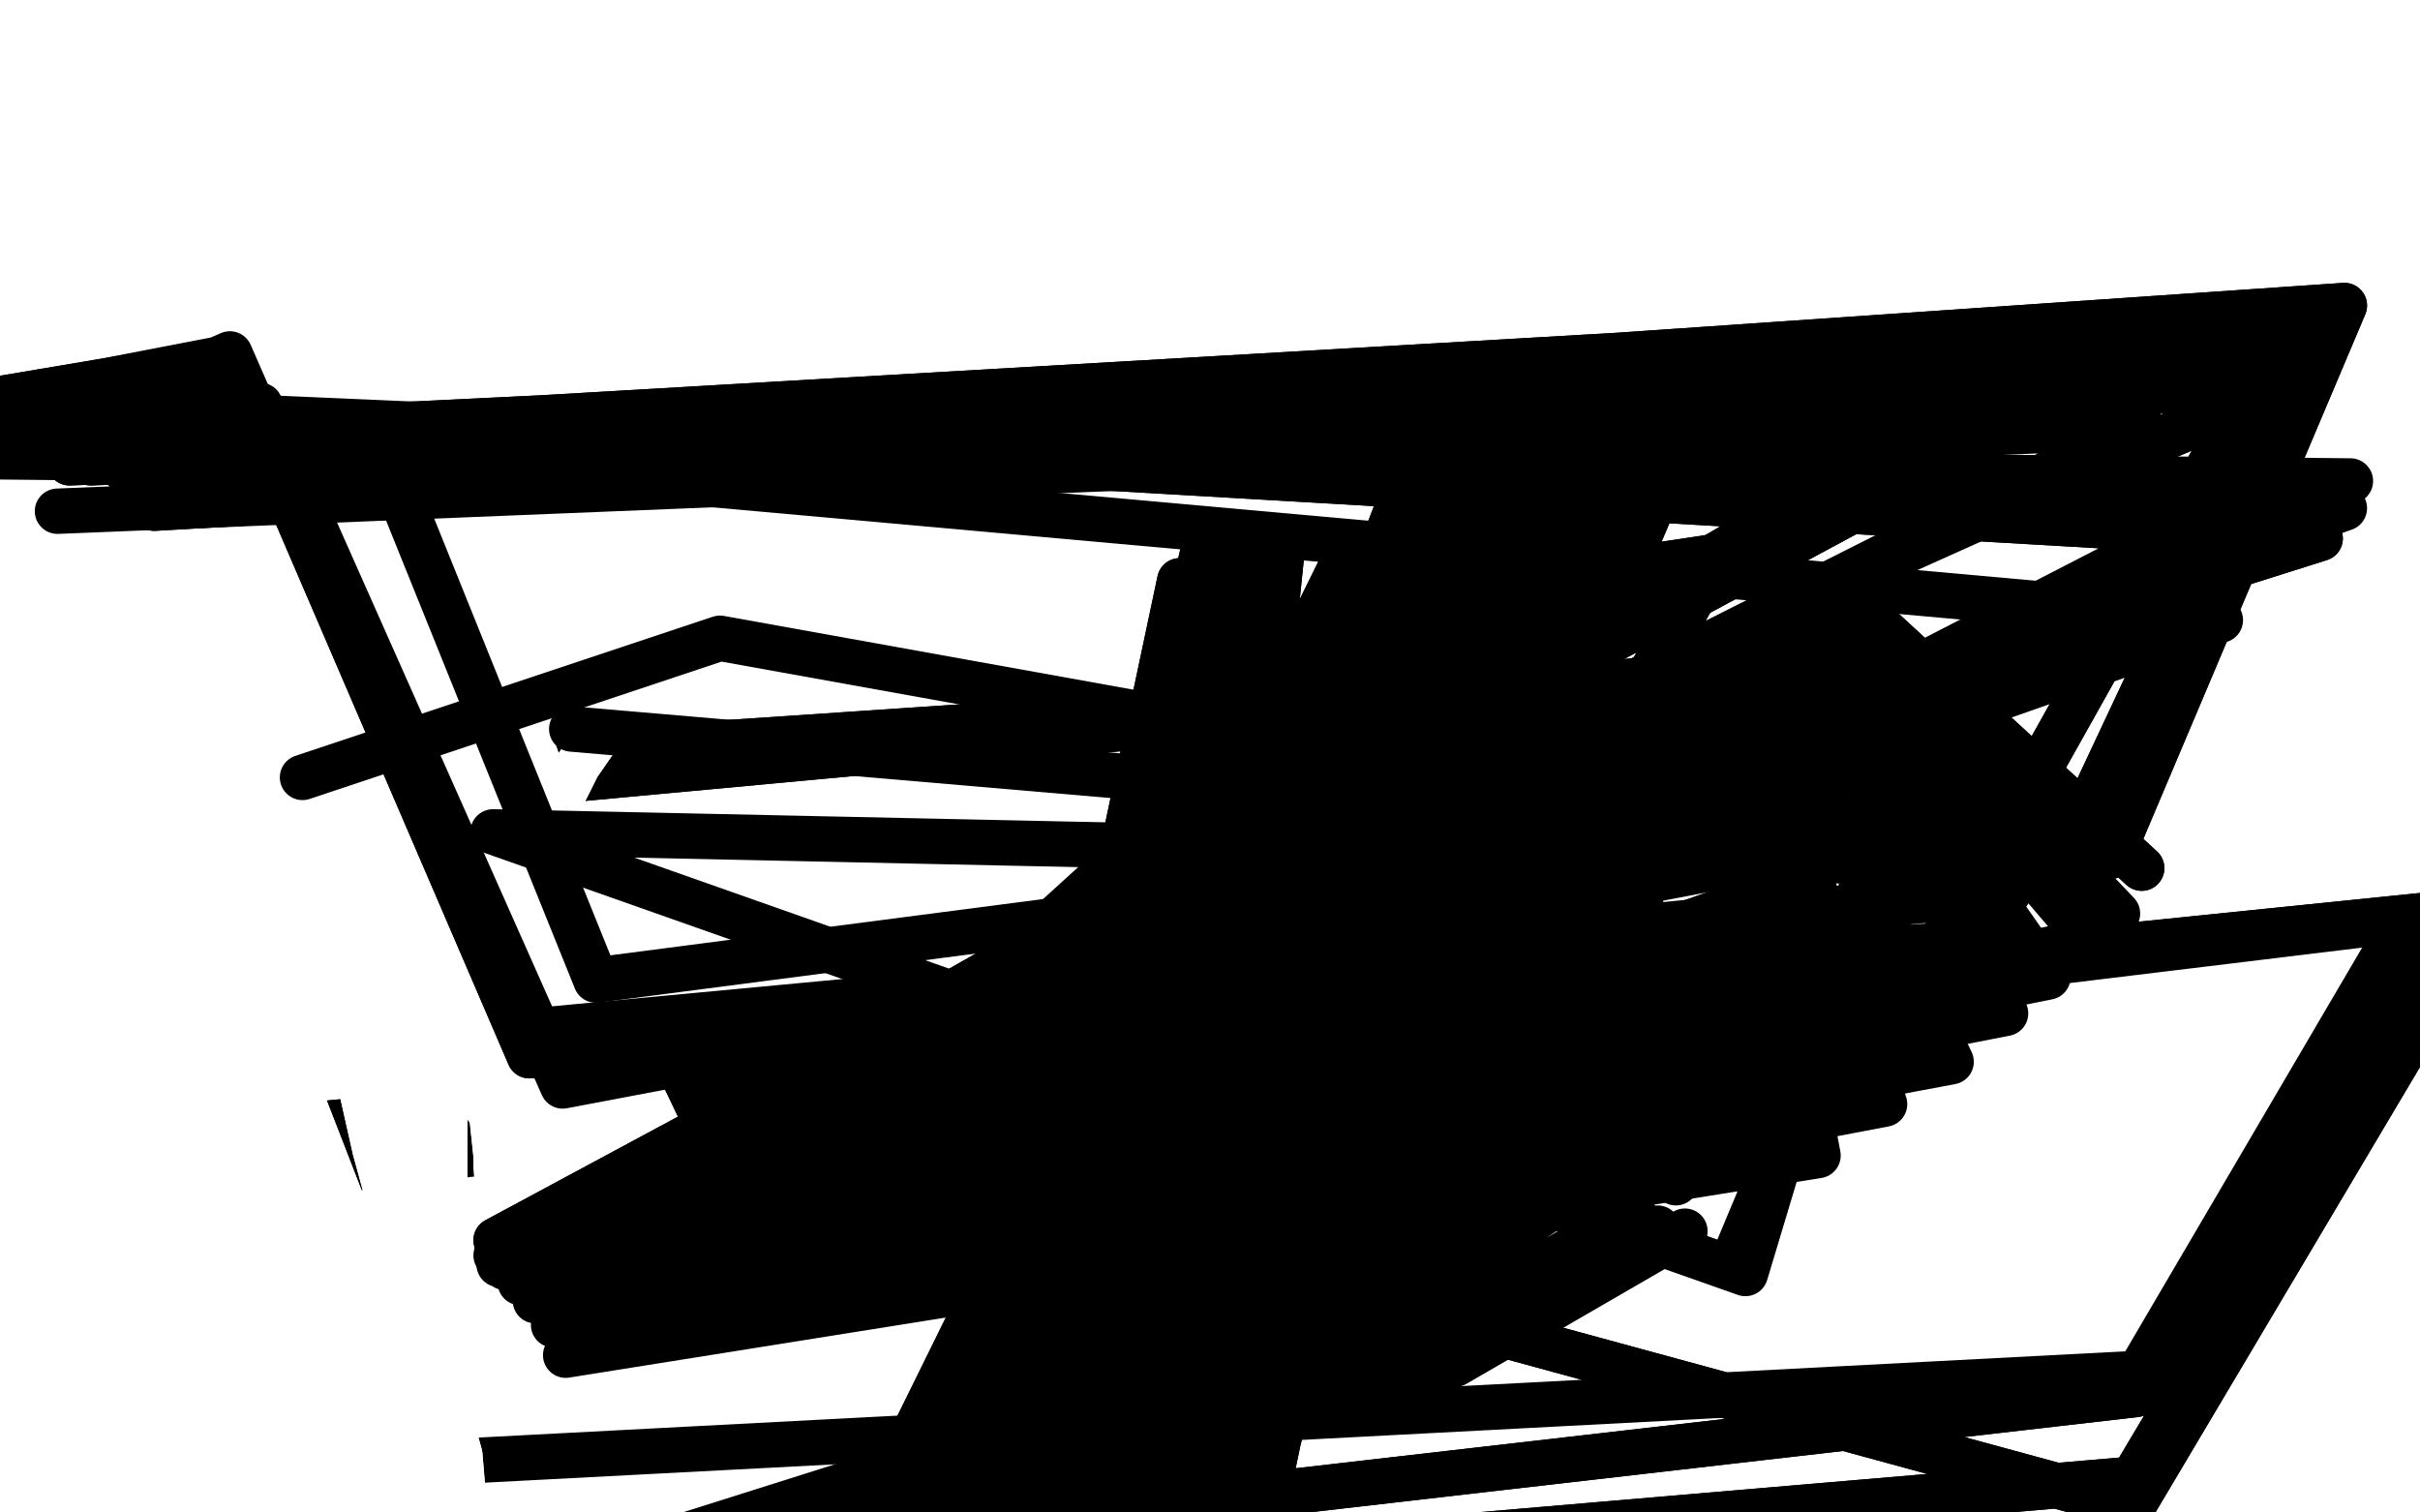 <?xml version="1.0" standalone="no"?>
<!DOCTYPE svg PUBLIC "-//W3C//DTD SVG 1.1//EN"
"http://www.w3.org/Graphics/SVG/1.1/DTD/svg11.dtd">

<svg width="800" height="500" version="1.1" xmlns="http://www.w3.org/2000/svg" xmlns:xlink="http://www.w3.org/1999/xlink" style="stroke-antialiasing: false"><desc>This SVG has been created on https://colorillo.com/</desc><rect x='0' y='0' width='800' height='500' style='fill: rgb(255,255,255); stroke-width:0' /><polyline points="479,347 546,225 546,225 144,252 144,252 99,212 99,212 174,369 174,369 479,341 479,341 544,225 544,225 147,256 147,256 105,217 105,217 173,363 173,363 479,335 479,335 543,225 543,225 150,258 150,258 110,221 110,221 173,358 173,358 479,331 479,331 541,225 541,225 153,261 153,261 116,228 116,228 173,353 173,353 705,498 705,498 822,301 822,301 71,375 71,375 3,314 3,314 107,540 107,540 705,489 705,489 817,301 817,301 73,377 73,377 9,318 9,318 106,530 106,530 706,461 706,461 799,303 799,303 86,383 86,383 22,340 22,340 96,486 707,454 795,304 94,389 31,350 94,475" style="fill: none; stroke: #000000; stroke-width: 15; stroke-linejoin: round; stroke-linecap: round; stroke-antialiasing: false; stroke-antialias: 0; opacity: 1.0"/>
<polyline points="479,347 546,225 546,225 144,252 144,252 99,212 99,212 174,369 174,369 479,341 479,341 544,225 544,225 147,256 147,256 105,217 105,217 173,363 173,363 479,335 479,335 543,225 543,225 150,258 150,258 110,221 110,221 173,358 173,358 479,331 479,331 541,225 541,225 153,261 153,261 116,228 116,228 173,353 173,353 705,498 705,498 822,301 822,301 71,375 71,375 3,314 3,314 107,540 107,540 705,489 705,489 817,301 817,301 73,377 73,377 9,318 9,318 106,530 106,530 706,461 706,461 799,303 799,303 86,383 86,383 22,340 22,340 96,486 96,486" style="fill: none; stroke: #000000; stroke-width: 15; stroke-linejoin: round; stroke-linecap: round; stroke-antialiasing: false; stroke-antialias: 0; opacity: 1.0"/>
<polyline points="227,232 210,235 210,235 200,240 200,240 191,253 191,253 181,273 181,273 172,302 172,302 167,335 167,335 167,362 167,362 167,387 170,402 174,409 178,412 183,410 185,388 185,352 185,309 180,269 174,234 171,210 167,197 164,192 157,197 147,227 139,266 135,310 134,353 134,385 137,399 139,402 144,397 147,359 147,311 147,253 147,194 145,145 143,119 141,111 139,116 132,170 126,249 126,338 129,418 138,470 144,487 146,487 147,441 147,371 147,291 154,216 162,160 165,140 167,139 167,180 165,245 164,320 164,385 167,426 169,435 164,382 156,306 150,222 150,152 150,111 150,100 150,105 146,159 146,221 147,275 153,308 158,320 160,320 160,282 156,218 148,149 142,95 138,75 138,73 138,106 143,167 158,240 177,304 194,346 204,363 208,366 208,350 195,302 174,241 155,178 139,125 130,95 126,89 126,91 127,132 140,192 162,262 186,326 207,369 218,387 220,390 218,374 197,330 169,277 141,225 116,183 99,157 91,151 86,153 86,192 102,245 127,305 156,359 183,398 202,415 211,416 213,406 202,354 177,291 146,220 117,154 95,106 83,83 79,80 79,86 86,136 105,200 131,268 156,323 180,362 197,381 207,382 210,377 205,335 185,282 161,224 135,170 113,128 97,106 89,103 86,106 86,146 100,206 124,276 151,338 175,379 188,398 196,402 199,400 191,360 172,311 150,261 134,221 125,202 122,199 122,204 134,248 158,306 185,365 209,405 222,423 227,427 227,415 206,365 174,295 139,222 112,168 96,142 90,139 89,156 92,221 106,300 124,380 141,442 152,481 153,493 152,493 126,453 90,385 55,305 29,231 13,183 8,169 16,204 35,264 67,347 105,430 139,492 159,521 164,526 160,517 130,465 87,391 45,317 14,263 -4,240 -10,239 -10,265 4,329 33,416 66,495 90,546 102,564 105,565 97,536 69,471 33,385 3,300 -17,238 -27,209 -28,206 -21,216 4,267 40,347 86,437 131,510 160,549 172,559 174,554 153,492 114,400 74,297 44,211 28,163 23,151 24,160 34,222 52,308 73,393 92,457 105,495 110,504 110,502 94,439 68,350 45,260 26,192 11,164 4,163 4,176 15,235 35,329 66,430 99,513 130,574 150,600 155,600 150,572 128,501 98,396 72,280 50,180 31,117 24,96 29,158 43,254 66,361 95,453 122,515 139,539 142,539 135,495 110,407 78,298" style="fill: none; stroke: #ffffff; stroke-width: 15; stroke-linejoin: round; stroke-linecap: round; stroke-antialiasing: false; stroke-antialias: 0; opacity: 1.0"/>
<polyline points="33,258 52,374 76,467 96,525 102,545 97,537 64,460 28,347" style="fill: none; stroke: #ffffff; stroke-width: 15; stroke-linejoin: round; stroke-linecap: round; stroke-antialiasing: false; stroke-antialias: 0; opacity: 1.0"/>
<polyline points="78,298 51,192 36,110 31,61 28,64 28,143 33,258" style="fill: none; stroke: #ffffff; stroke-width: 15; stroke-linejoin: round; stroke-linecap: round; stroke-antialiasing: false; stroke-antialias: 0; opacity: 1.0"/>
<polyline points="28,347 4,225 -4,124 -5,69 -5,62 0,101 11,183 26,284 47,381 69,459 84,499 88,506 84,465 63,372 37,250 22,132 15,53 13,26 13,98 14,197 28,306 47,402 67,465 76,487 77,490 69,443 46,357 25,258 16,177 16,134 16,130 25,162 37,240 55,353 82,473 111,566 131,614 137,626 138,626 140,606 142,562" style="fill: none; stroke: #ffffff; stroke-width: 15; stroke-linejoin: round; stroke-linecap: round; stroke-antialiasing: false; stroke-antialias: 0; opacity: 1.0"/>
<polyline points="227,232 210,235 210,235 200,240 200,240 191,253 191,253 181,273 181,273 172,302 172,302 167,335 167,335 167,362 167,387 170,402 174,409 178,412 183,410 185,388 185,352 185,309 180,269 174,234 171,210 167,197 164,192 157,197 147,227 139,266 135,310 134,353 134,385 137,399 139,402 144,397 147,359 147,311 147,253 147,194 145,145 143,119 141,111 139,116 132,170 126,249 126,338 129,418 138,470 144,487 146,487 147,441 147,371 147,291 154,216 162,160 165,140 167,139 167,180 165,245 164,320 164,385 167,426 169,435 164,382 156,306 150,222 150,152 150,111 150,100 150,105 146,159 146,221 147,275 153,308 158,320 160,320 160,282 156,218 148,149 142,95 138,75 138,73 138,106 143,167 158,240 177,304 194,346 204,363 208,366 208,350 195,302 174,241 155,178 139,125 130,95 126,89 126,91 127,132 140,192 162,262 186,326 207,369 218,387 220,390 218,374 197,330 169,277 141,225 116,183 99,157 91,151 86,153 86,192 102,245 127,305 156,359 183,398 202,415 211,416 213,406 202,354 177,291 146,220 117,154 95,106 83,83 79,80 79,86 86,136 105,200 131,268 156,323 180,362 197,381 207,382 210,377 205,335 185,282 161,224 135,170 113,128 97,106 89,103 86,106 86,146 100,206 124,276 151,338 175,379 188,398 196,402 199,400 191,360 172,311 150,261 134,221 125,202 122,199 122,204 134,248 158,306 185,365 209,405 222,423 227,427 227,415 206,365 174,295 139,222 112,168 96,142 90,139 89,156 92,221 106,300 124,380 141,442 152,481 153,493 152,493 126,453 90,385 55,305 29,231 13,183 8,169 16,204 35,264 67,347 105,430 139,492 159,521 164,526 160,517 130,465 87,391 45,317 14,263 -4,240 -10,239 -10,265 4,329 33,416 66,495 90,546 102,564 105,565 97,536 69,471 33,385 3,300 -17,238 -27,209 -28,206 -21,216 4,267 40,347 86,437 131,510 160,549 172,559 174,554 153,492 114,400 74,297 44,211 28,163 23,151 24,160 34,222 52,308 73,393 92,457 105,495 110,504 110,502 94,439 68,350 45,260 26,192 11,164 4,163 4,176 15,235 35,329 66,430 99,513 130,574 150,600 155,600 150,572 128,501 98,396 72,280 50,180 31,117 24,96 29,158 43,254 66,361 95,453 122,515 139,539 142,539 135,495 110,407 78,298 51,192 36,110 31,61 28,64 28,143 33,258 52,374 76,467 96,525 102,545 97,537 64,460 28,347 4,225 -4,124 -5,69 -5,62 0,101 11,183 26,284 47,381 69,459 84,499 88,506 84,465 63,372 37,250 22,132 15,53 13,26 13,98 14,197 28,306 47,402 67,465 76,487 77,490 69,443 46,357 25,258 16,177 16,134 16,130 25,162 37,240 55,353 82,473 111,566 131,614 137,626 138,626 140,606 142,562 142,500 141,427 139,349" style="fill: none; stroke: #ffffff; stroke-width: 15; stroke-linejoin: round; stroke-linecap: round; stroke-antialiasing: false; stroke-antialias: 0; opacity: 1.0"/>
<polyline points="100,257 238,211 238,211 610,278 610,278" style="fill: none; stroke: #000000; stroke-width: 15; stroke-linejoin: round; stroke-linecap: round; stroke-antialiasing: false; stroke-antialias: 0; opacity: 1.0"/>
<polyline points="189,241 620,278 620,278 577,421 577,421 163,275 163,275 628,285 628,285 572,419 572,419" style="fill: none; stroke: #000000; stroke-width: 15; stroke-linejoin: round; stroke-linecap: round; stroke-antialiasing: false; stroke-antialias: 0; opacity: 1.0"/>
<circle cx="328.5" cy="324.5" r="7" style="fill: #000000; stroke-antialiasing: false; stroke-antialias: 0; opacity: 1.0"/>
<polyline points="583,394 568,253 568,253 187,448 187,448 601,382 576,249 187,448 623,365 583,243 183,438 645,351 591,238 177,430 663,335 601,231 172,424 677,323 609,226 167,419 691,311 614,221 165,418" style="fill: none; stroke: #000000; stroke-width: 15; stroke-linejoin: round; stroke-linecap: round; stroke-antialiasing: false; stroke-antialias: 0; opacity: 1.0"/>
<polyline points="700,302 618,216 618,216 164,415 164,415 708,141 708,141 19,169 19,169" style="fill: none; stroke: #000000; stroke-width: 15; stroke-linejoin: round; stroke-linecap: round; stroke-antialiasing: false; stroke-antialias: 0; opacity: 1.0"/>
<polyline points="708,287 620,206 620,206 164,410 164,410 690,127 690,127 23,153 23,153 105,147 105,147 775,101 775,101 698,283 615,205 172,407 680,127 30,153 113,142 767,104 683,283 604,204 178,406 669,127 41,155 121,141 755,110 658,283 589,204 187,405 654,133 51,168 129,141 742,122" style="fill: none; stroke: #000000; stroke-width: 15; stroke-linejoin: round; stroke-linecap: round; stroke-antialiasing: false; stroke-antialias: 0; opacity: 1.0"/>
<polyline points="708,287 620,206 620,206 164,410 164,410 690,127 690,127 23,153 23,153 105,147 105,147 775,101 698,283 615,205 172,407 680,127 30,153 113,142 767,104 683,283 604,204 178,406 669,127 41,155 121,141 755,110 658,283 589,204 187,405 654,133 51,168 129,141 742,122" style="fill: none; stroke: #000000; stroke-width: 15; stroke-linejoin: round; stroke-linecap: round; stroke-antialiasing: false; stroke-antialias: 0; opacity: 1.0"/>
<polyline points="481,418 440,335 440,335 263,409 263,409 598,291 598,291" style="fill: none; stroke: #000000; stroke-width: 15; stroke-linejoin: round; stroke-linecap: round; stroke-antialiasing: false; stroke-antialias: 0; opacity: 1.0"/>
<polyline points="625,352 582,284 582,284 186,359 186,359 86,134 86,134 0,139 0,139 734,205 734,205 660,231 660,231" style="fill: none; stroke: #000000; stroke-width: 15; stroke-linejoin: round; stroke-linecap: round; stroke-antialiasing: false; stroke-antialias: 0; opacity: 1.0"/>
<polyline points="655,323 175,349 175,349 76,119 76,119 -7,133 -7,133 767,178 767,178 691,202 691,202 619,255 619,255" style="fill: none; stroke: #000000; stroke-width: 15; stroke-linejoin: round; stroke-linecap: round; stroke-antialiasing: false; stroke-antialias: 0; opacity: 1.0"/>
<polyline points="655,323 175,349 175,349 76,119 76,119 -7,133 -7,133 767,178 767,178 691,202 691,202 619,255 662,311 174,346 76,118 -7,134 775,168 696,196 625,246 664,295 174,341 76,117 -2,151 777,159 699,187 631,222" style="fill: none; stroke: #000000; stroke-width: 15; stroke-linejoin: round; stroke-linecap: round; stroke-antialiasing: false; stroke-antialias: 0; opacity: 1.0"/>
<polyline points="643,266 197,324 197,324 126,148 126,148 755,128 755,128 670,164 670,164 601,195 601,195" style="fill: none; stroke: #000000; stroke-width: 15; stroke-linejoin: round; stroke-linecap: round; stroke-antialiasing: false; stroke-antialias: 0; opacity: 1.0"/>
<polyline points="426,362 531,173 531,173 459,228 459,228 406,278 406,278 417,377 417,377 531,173 531,173 459,228 459,228 431,261 431,261" style="fill: none; stroke: #000000; stroke-width: 15; stroke-linejoin: round; stroke-linecap: round; stroke-antialiasing: false; stroke-antialias: 0; opacity: 1.0"/>
<polyline points="414,387 517,197 517,197 440,260 440,260 393,312 393,312 414,399 414,399 515,205 515,205 446,260 446,260 393,312 393,312" style="fill: none; stroke: #000000; stroke-width: 15; stroke-linejoin: round; stroke-linecap: round; stroke-antialiasing: false; stroke-antialias: 0; opacity: 1.0"/>
<polyline points="554,391 583,250 583,250 245,398 245,398 365,289 365,289 525,402 525,402 549,257 549,257 257,408 257,408 384,288 384,288 496,414 496,414 515,268 515,268 267,418 267,418 393,288 393,288 471,432 471,432 487,286 487,286 273,431 273,431 400,288 400,288" style="fill: none; stroke: #000000; stroke-width: 15; stroke-linejoin: round; stroke-linecap: round; stroke-antialiasing: false; stroke-antialias: 0; opacity: 1.0"/>
<polyline points="490,220 324,625 324,625 567,184 567,184 467,199 467,199 343,642 343,642 548,163 548,163 274,531 274,531 443,188 443,188 361,662 361,662 526,147 526,147 291,540 291,540 424,180 424,180 373,676 373,676 507,136 507,136 304,552 304,552 410,179 410,179 379,685 379,685 494,134 494,134 311,558 311,558 398,181 398,181 382,692 382,692 483,134 483,134 312,560 312,560 390,192 390,192 382,695 382,695 474,142 474,142 312,564 312,564 387,214 376,697 467,155 308,566 385,237 365,697 463,172 297,566 385,262 356,698 462,191 290,567 387,293 350,698 462,219 280,570 395,322 338,698 467,253 274,573 404,354 334,696 478,287 269,576 416,385 490,322 263,577" style="fill: none; stroke: #000000; stroke-width: 15; stroke-linejoin: round; stroke-linecap: round; stroke-antialiasing: false; stroke-antialias: 0; opacity: 1.0"/>
<polyline points="490,220 324,625 324,625 567,184 567,184 467,199 467,199 343,642 343,642 548,163 548,163 274,531 274,531 443,188 443,188 361,662 361,662 526,147 526,147 291,540 291,540 424,180 424,180 373,676 373,676 507,136 507,136 304,552 304,552 410,179 410,179 379,685 379,685 494,134 494,134 311,558 311,558 398,181 398,181 382,692 382,692 483,134 483,134 312,560 312,560 390,192 390,192 382,695 382,695 474,142 474,142 312,564 387,214 376,697 467,155 308,566 385,237 365,697 463,172 297,566 385,262 356,698 462,191 290,567 387,293 350,698 462,219 280,570 395,322 338,698 467,253 274,573 404,354 334,696 478,287 269,576 416,385 490,322 263,577 427,412 503,352 256,574 437,430 515,377 250,564 447,443 525,391 232,539 460,448 540,401 470,451 548,406 222,509 481,451 557,407" style="fill: none; stroke: #000000; stroke-width: 15; stroke-linejoin: round; stroke-linecap: round; stroke-antialiasing: false; stroke-antialias: 0; opacity: 1.0"/>
<polyline points="473,382 470,365 470,365 467,352 467,352 464,338 464,338 461,325 461,325 460,315 460,315 460,302 460,302" style="fill: none; stroke: #000000; stroke-width: 15; stroke-linejoin: round; stroke-linecap: round; stroke-antialiasing: false; stroke-antialias: 0; opacity: 1.0"/>
</svg>
